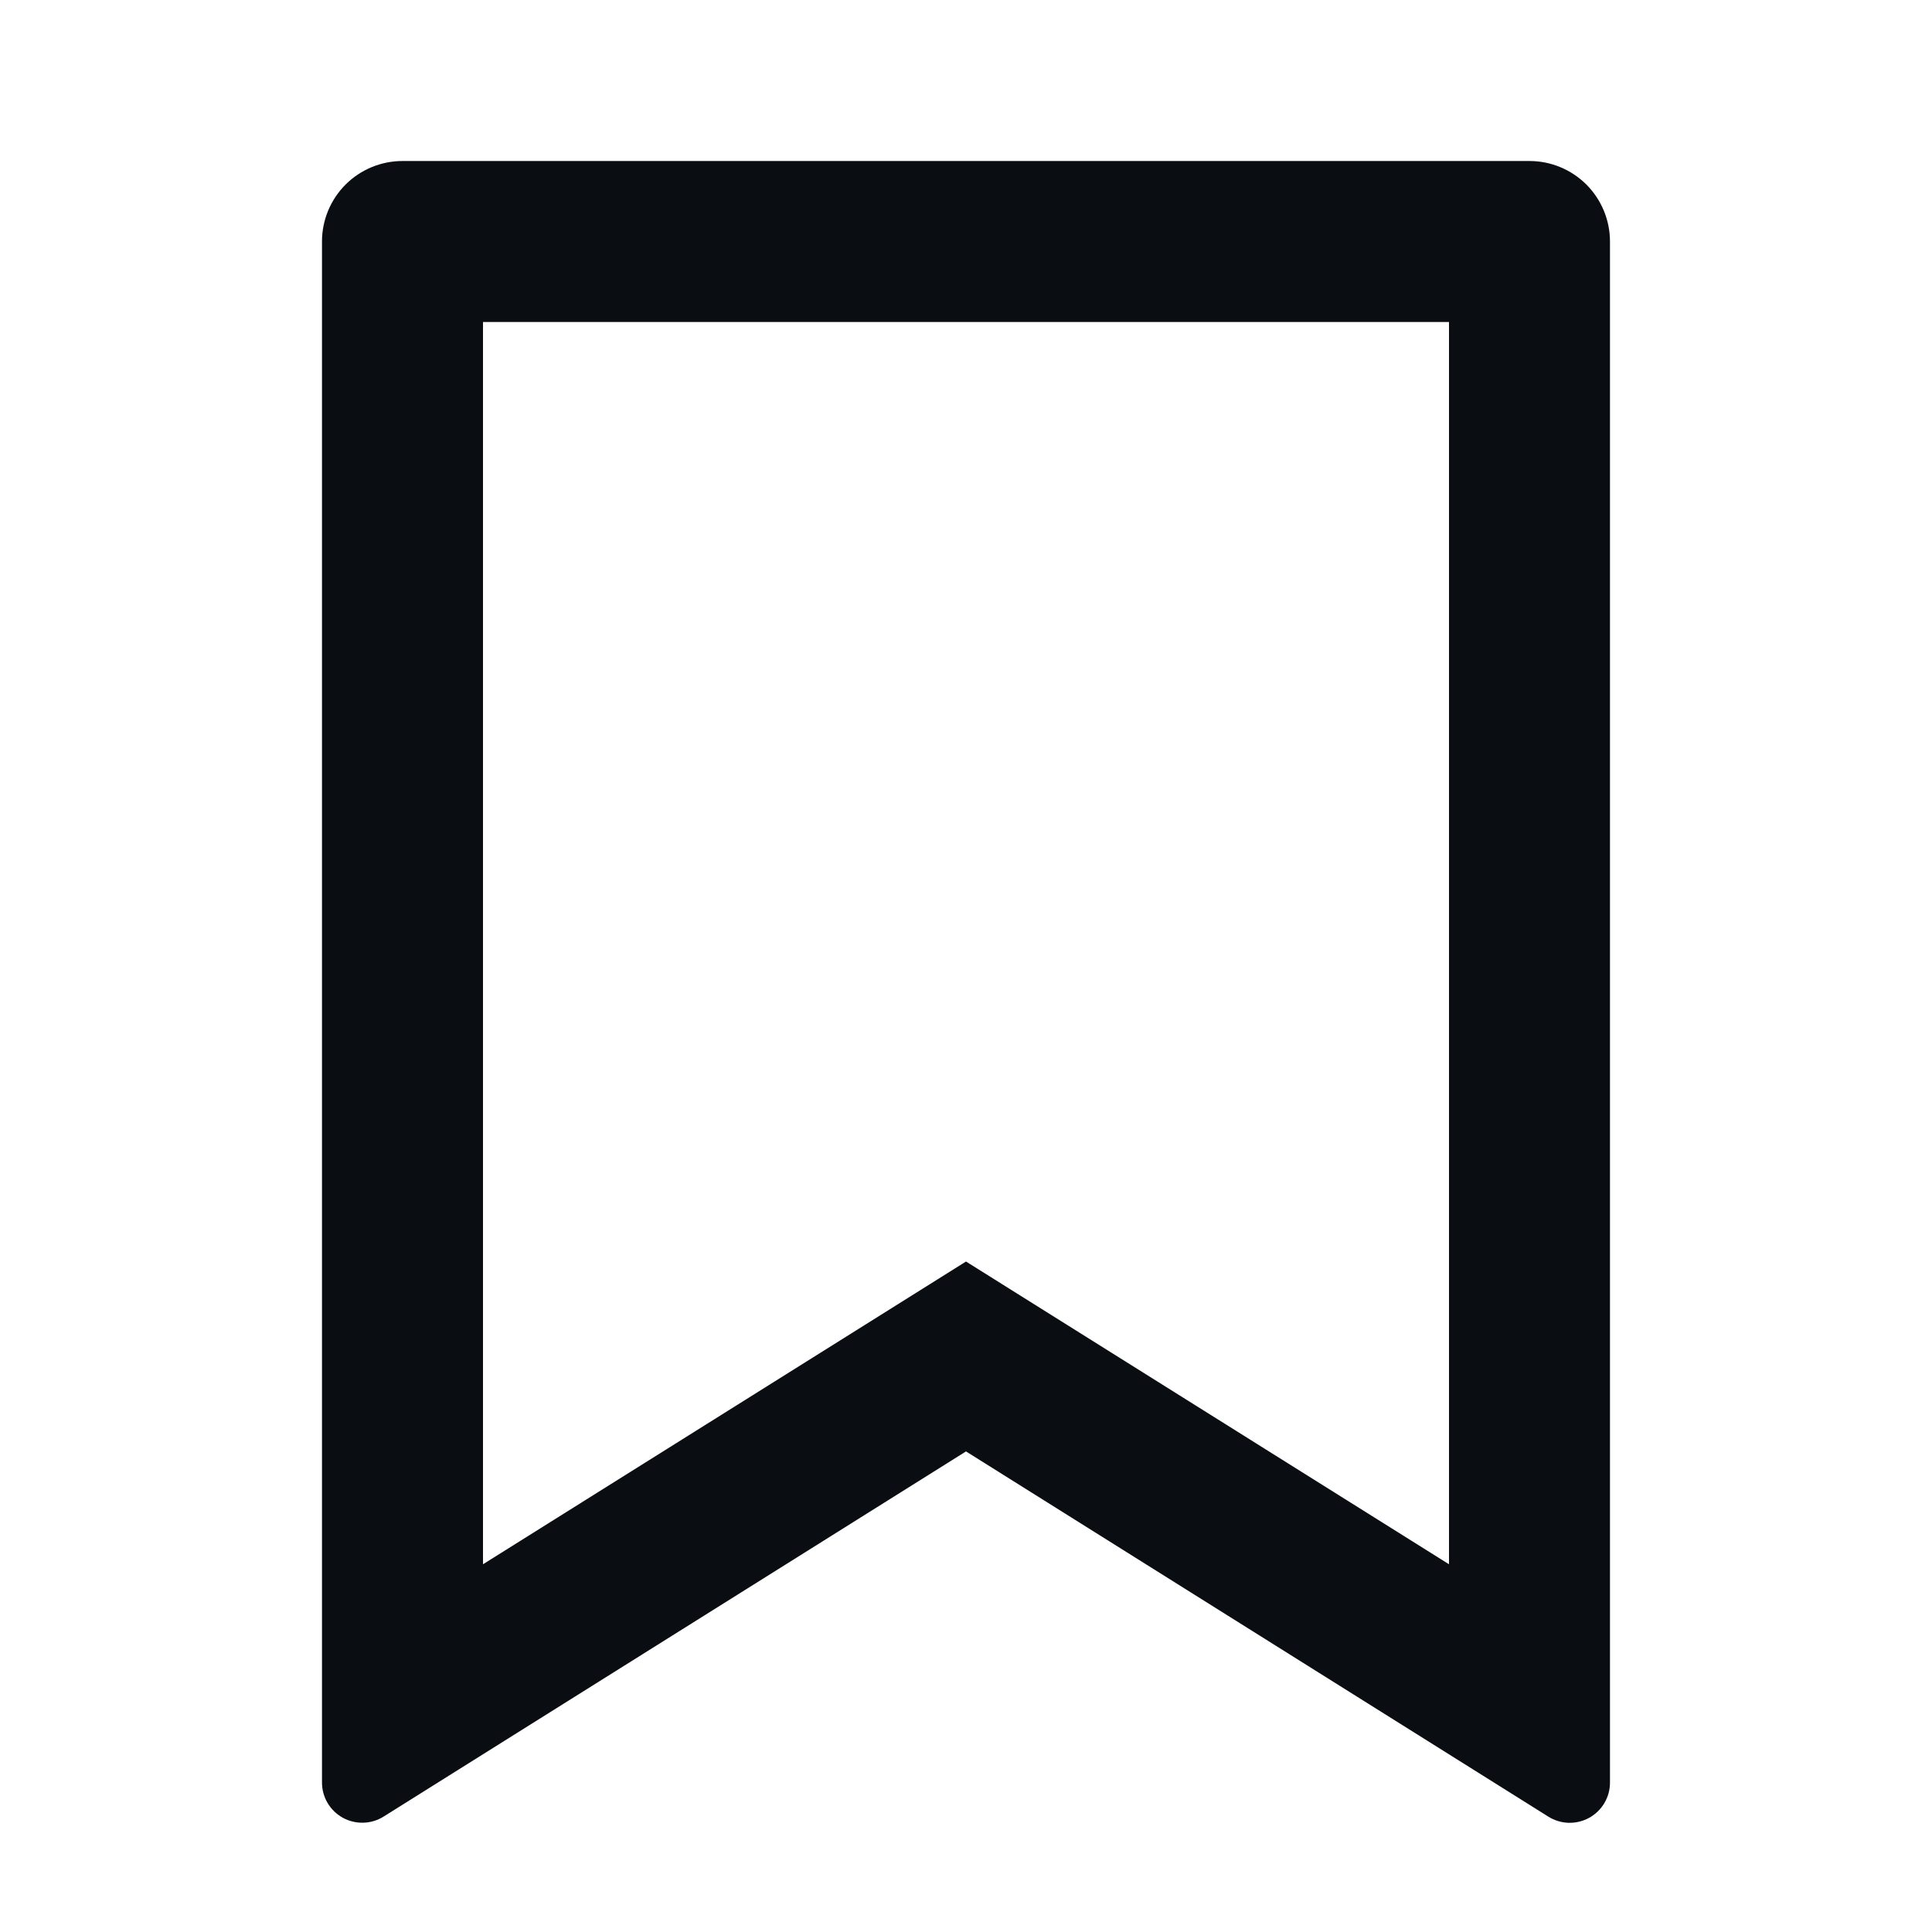 <svg width="56" height="56" viewBox="0 0 56 56" fill="none" xmlns="http://www.w3.org/2000/svg">
<path d="M11.666 4.667H44.333C44.952 4.667 45.545 4.913 45.983 5.35C46.42 5.788 46.666 6.381 46.666 7V51.667C46.667 51.876 46.611 52.081 46.505 52.26C46.399 52.44 46.247 52.588 46.065 52.689C45.882 52.79 45.676 52.84 45.467 52.835C45.259 52.829 45.056 52.767 44.879 52.656L28 42.07L11.12 52.654C10.944 52.765 10.741 52.827 10.533 52.832C10.324 52.838 10.118 52.788 9.936 52.688C9.753 52.587 9.601 52.439 9.495 52.26C9.389 52.08 9.333 51.876 9.333 51.667V7C9.333 6.381 9.579 5.788 10.016 5.35C10.454 4.913 11.047 4.667 11.666 4.667ZM42 9.333H14V45.341L28 36.566L42 45.341V9.333Z" fill="#0A0E13"/>
</svg>
